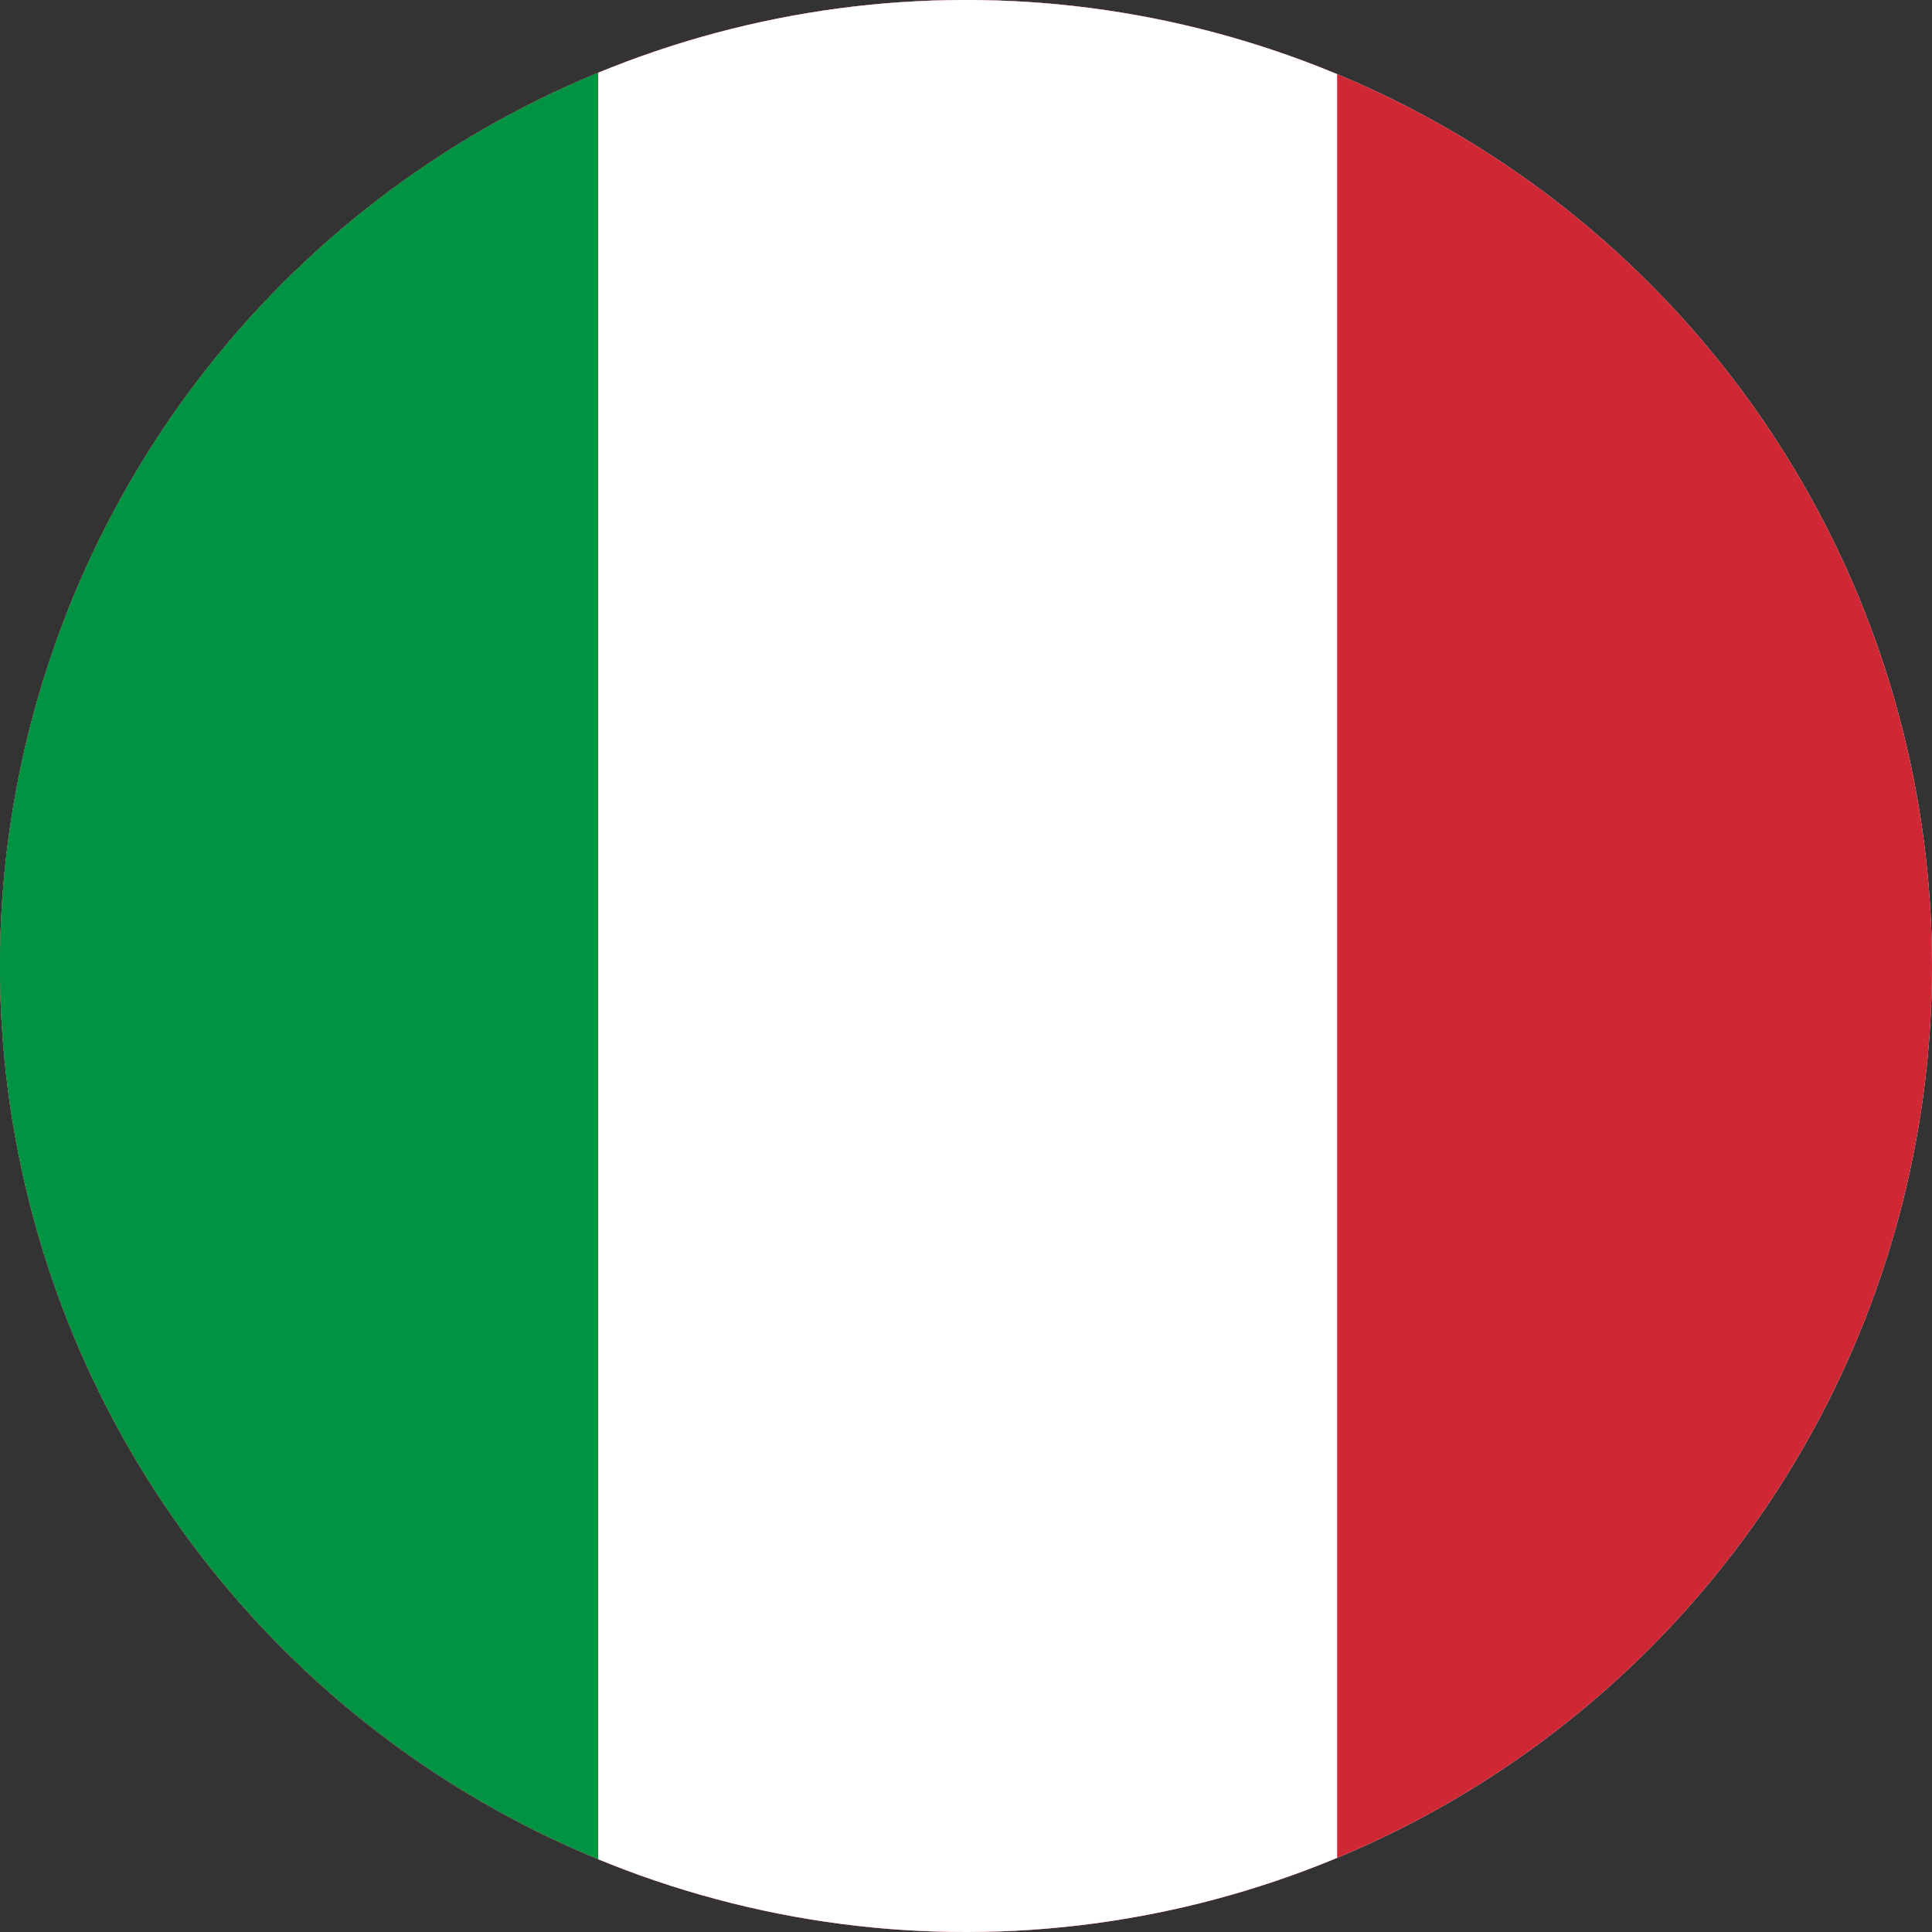 <?xml version="1.0" encoding="UTF-8"?>
<svg id="italian" xmlns="http://www.w3.org/2000/svg" xmlns:xlink="http://www.w3.org/1999/xlink" version="1.1" viewBox="0 0 20 20">
  <rect x="0" y="0" width="20" height="20" fill="#333333" stroke="none"/>
  <!-- Generator: Adobe Illustrator 29.4.0, SVG Export Plug-In . SVG Version: 2.1.0 Build 152)  -->
  <defs>
    <style>
      .st0 {
        fill: #009344;
      }

      .st1 {
        fill: #fff;
      }

      .st2 {
        fill: #cf2734;
      }

      .st3 {
        clip-path: url(#clippath);
      }
    </style>
    <clipPath id="clippath">
      <circle class="st1" cx="10" cy="10" r="10" transform="translate(-2.469 16.673) rotate(-73.155)"/>
    </clipPath>
  </defs>
  <circle class="st1" cx="10" cy="10" r="10" transform="translate(-2.469 16.673) rotate(-73.155)"/>
  <g class="st3">
    <g>
      <rect class="st2" x="-1.456" y="-5.012" width="22.913" height="26.918"/>
      <rect class="st0" x="-1.456" y="-5.012" width="7.649" height="26.918"/>
      <rect class="st1" x="6.193" y="-5.012" width="7.649" height="26.918"/>
    </g>
  </g>
</svg>